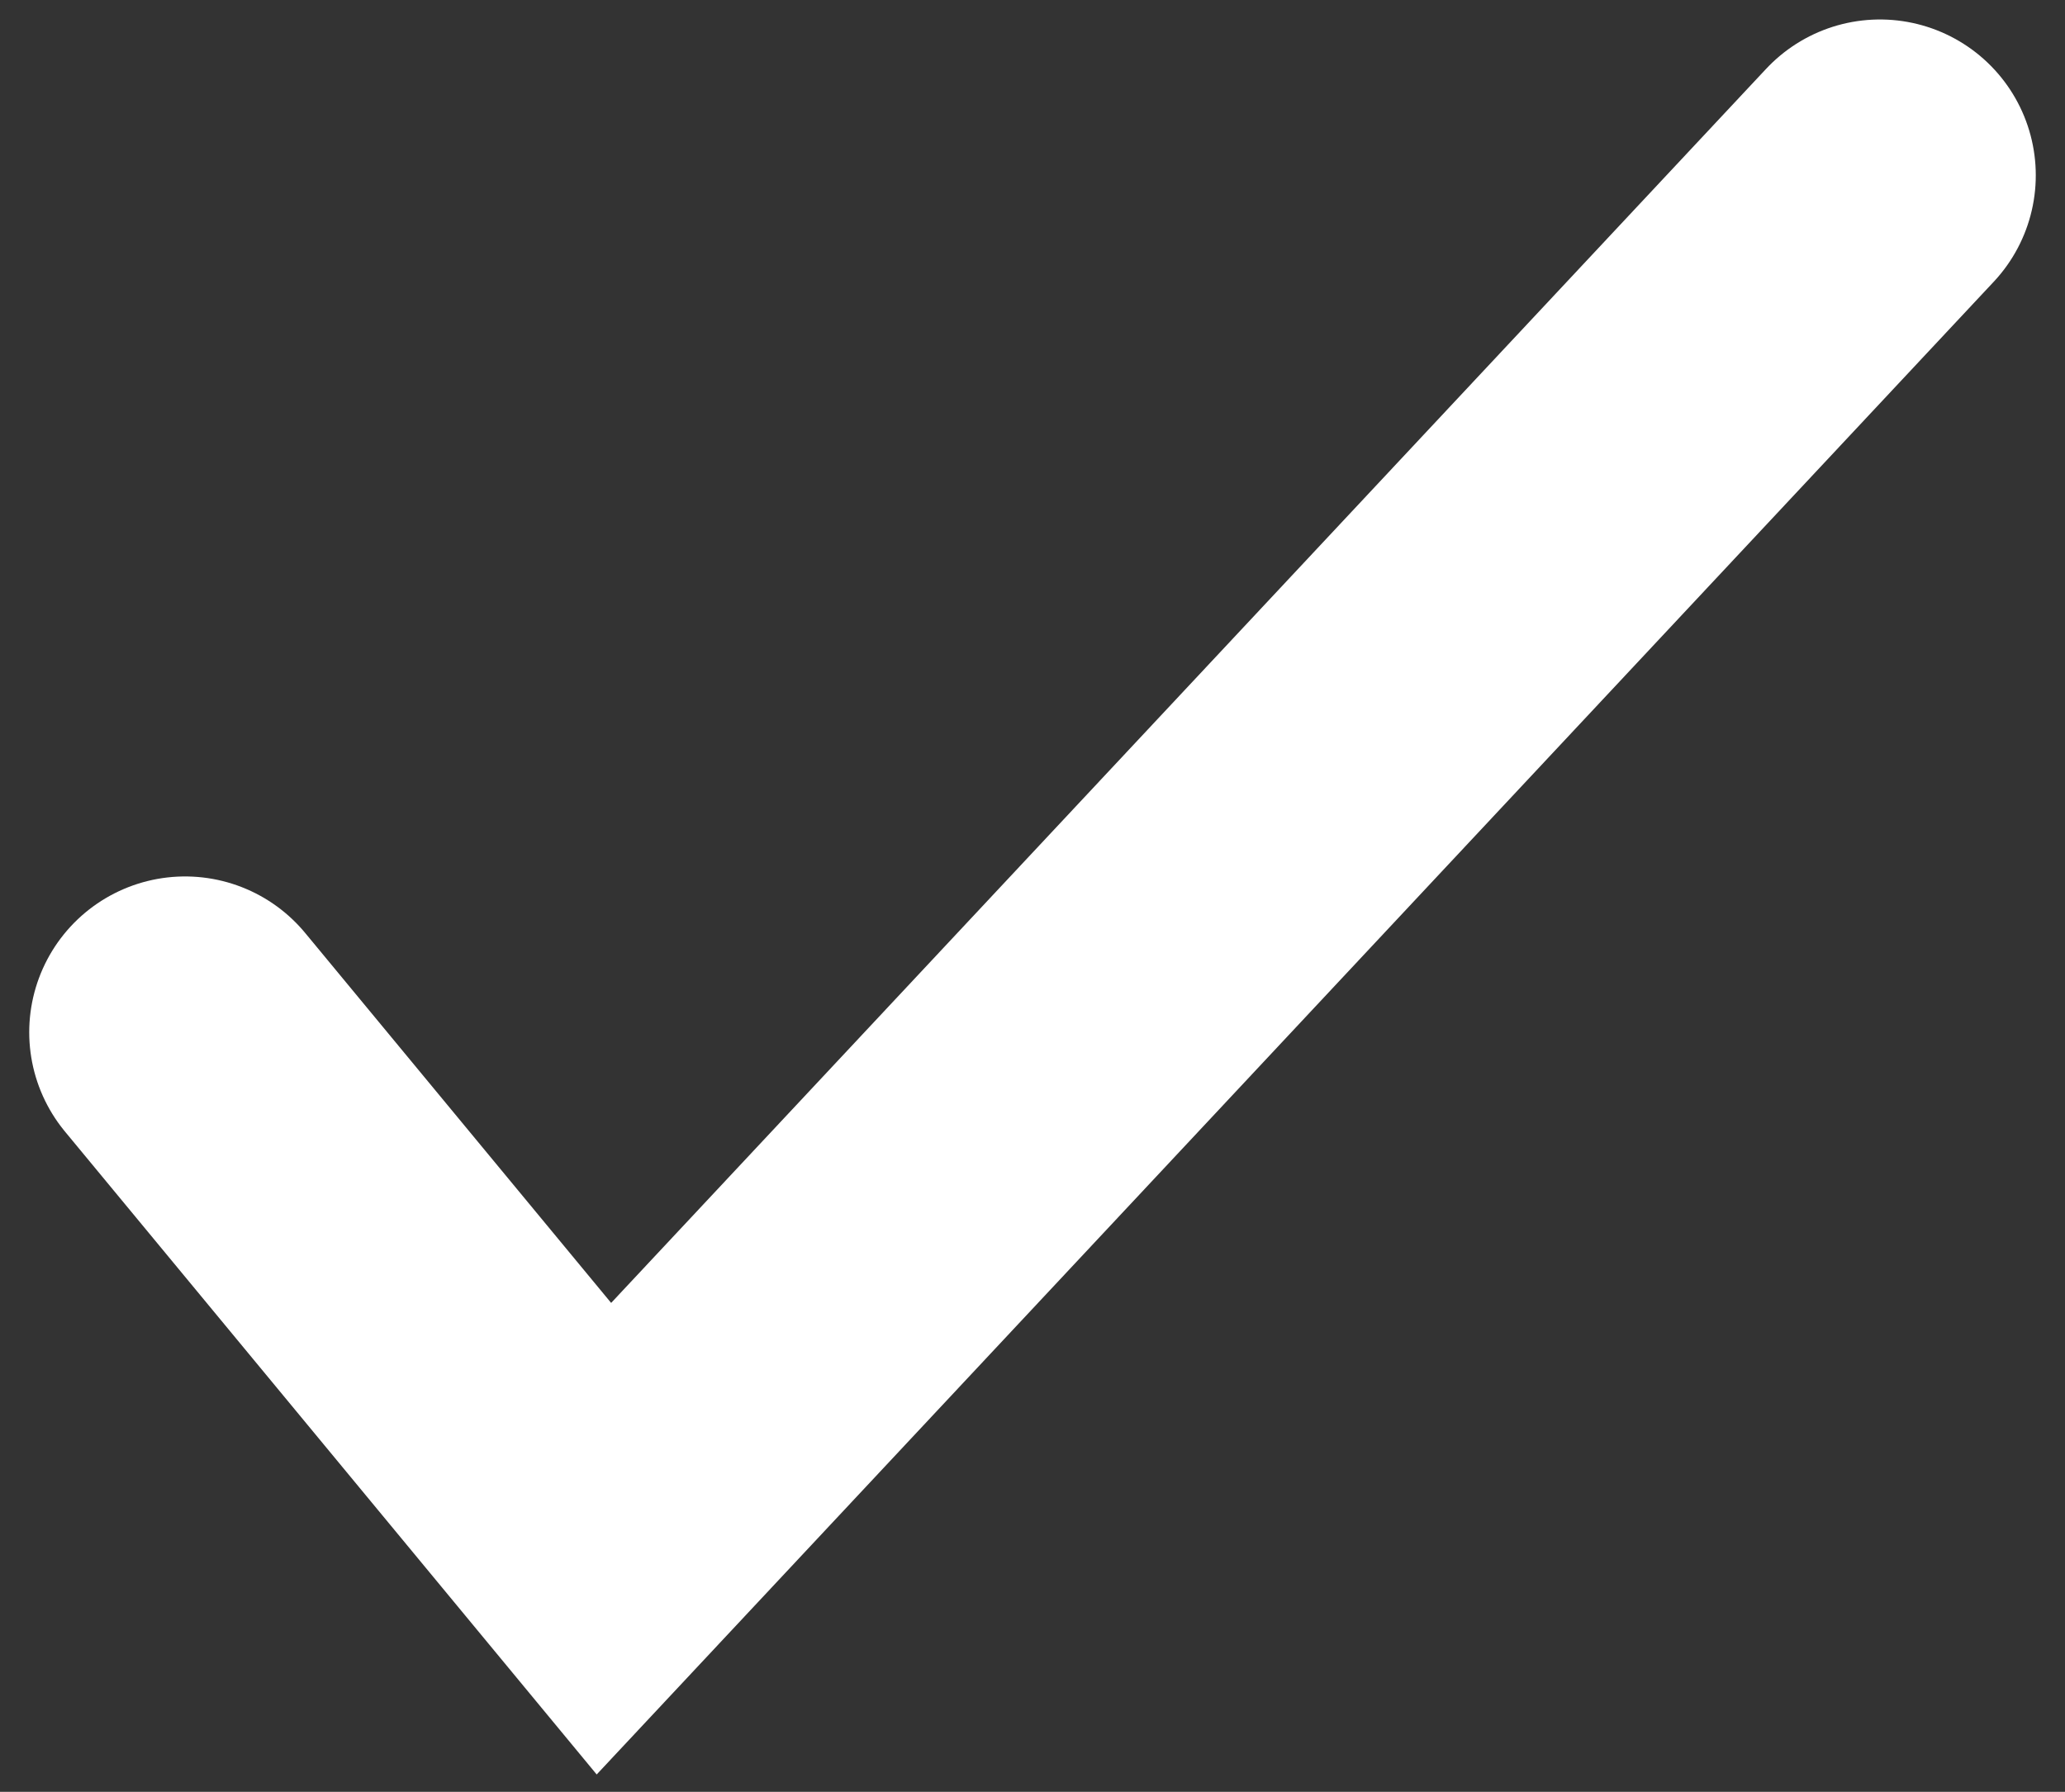 <svg width="53" height="46" viewBox="0 0 53 46" fill="none" xmlns="http://www.w3.org/2000/svg">
<rect x="0" y="0" width="53" height="46" fill="#333333" stroke="none"/>
<path d="M4.75 26.5L15.5 39.501L48.25 4.5" stroke="white" stroke-width="8" stroke-linecap="round"/>
</svg>
